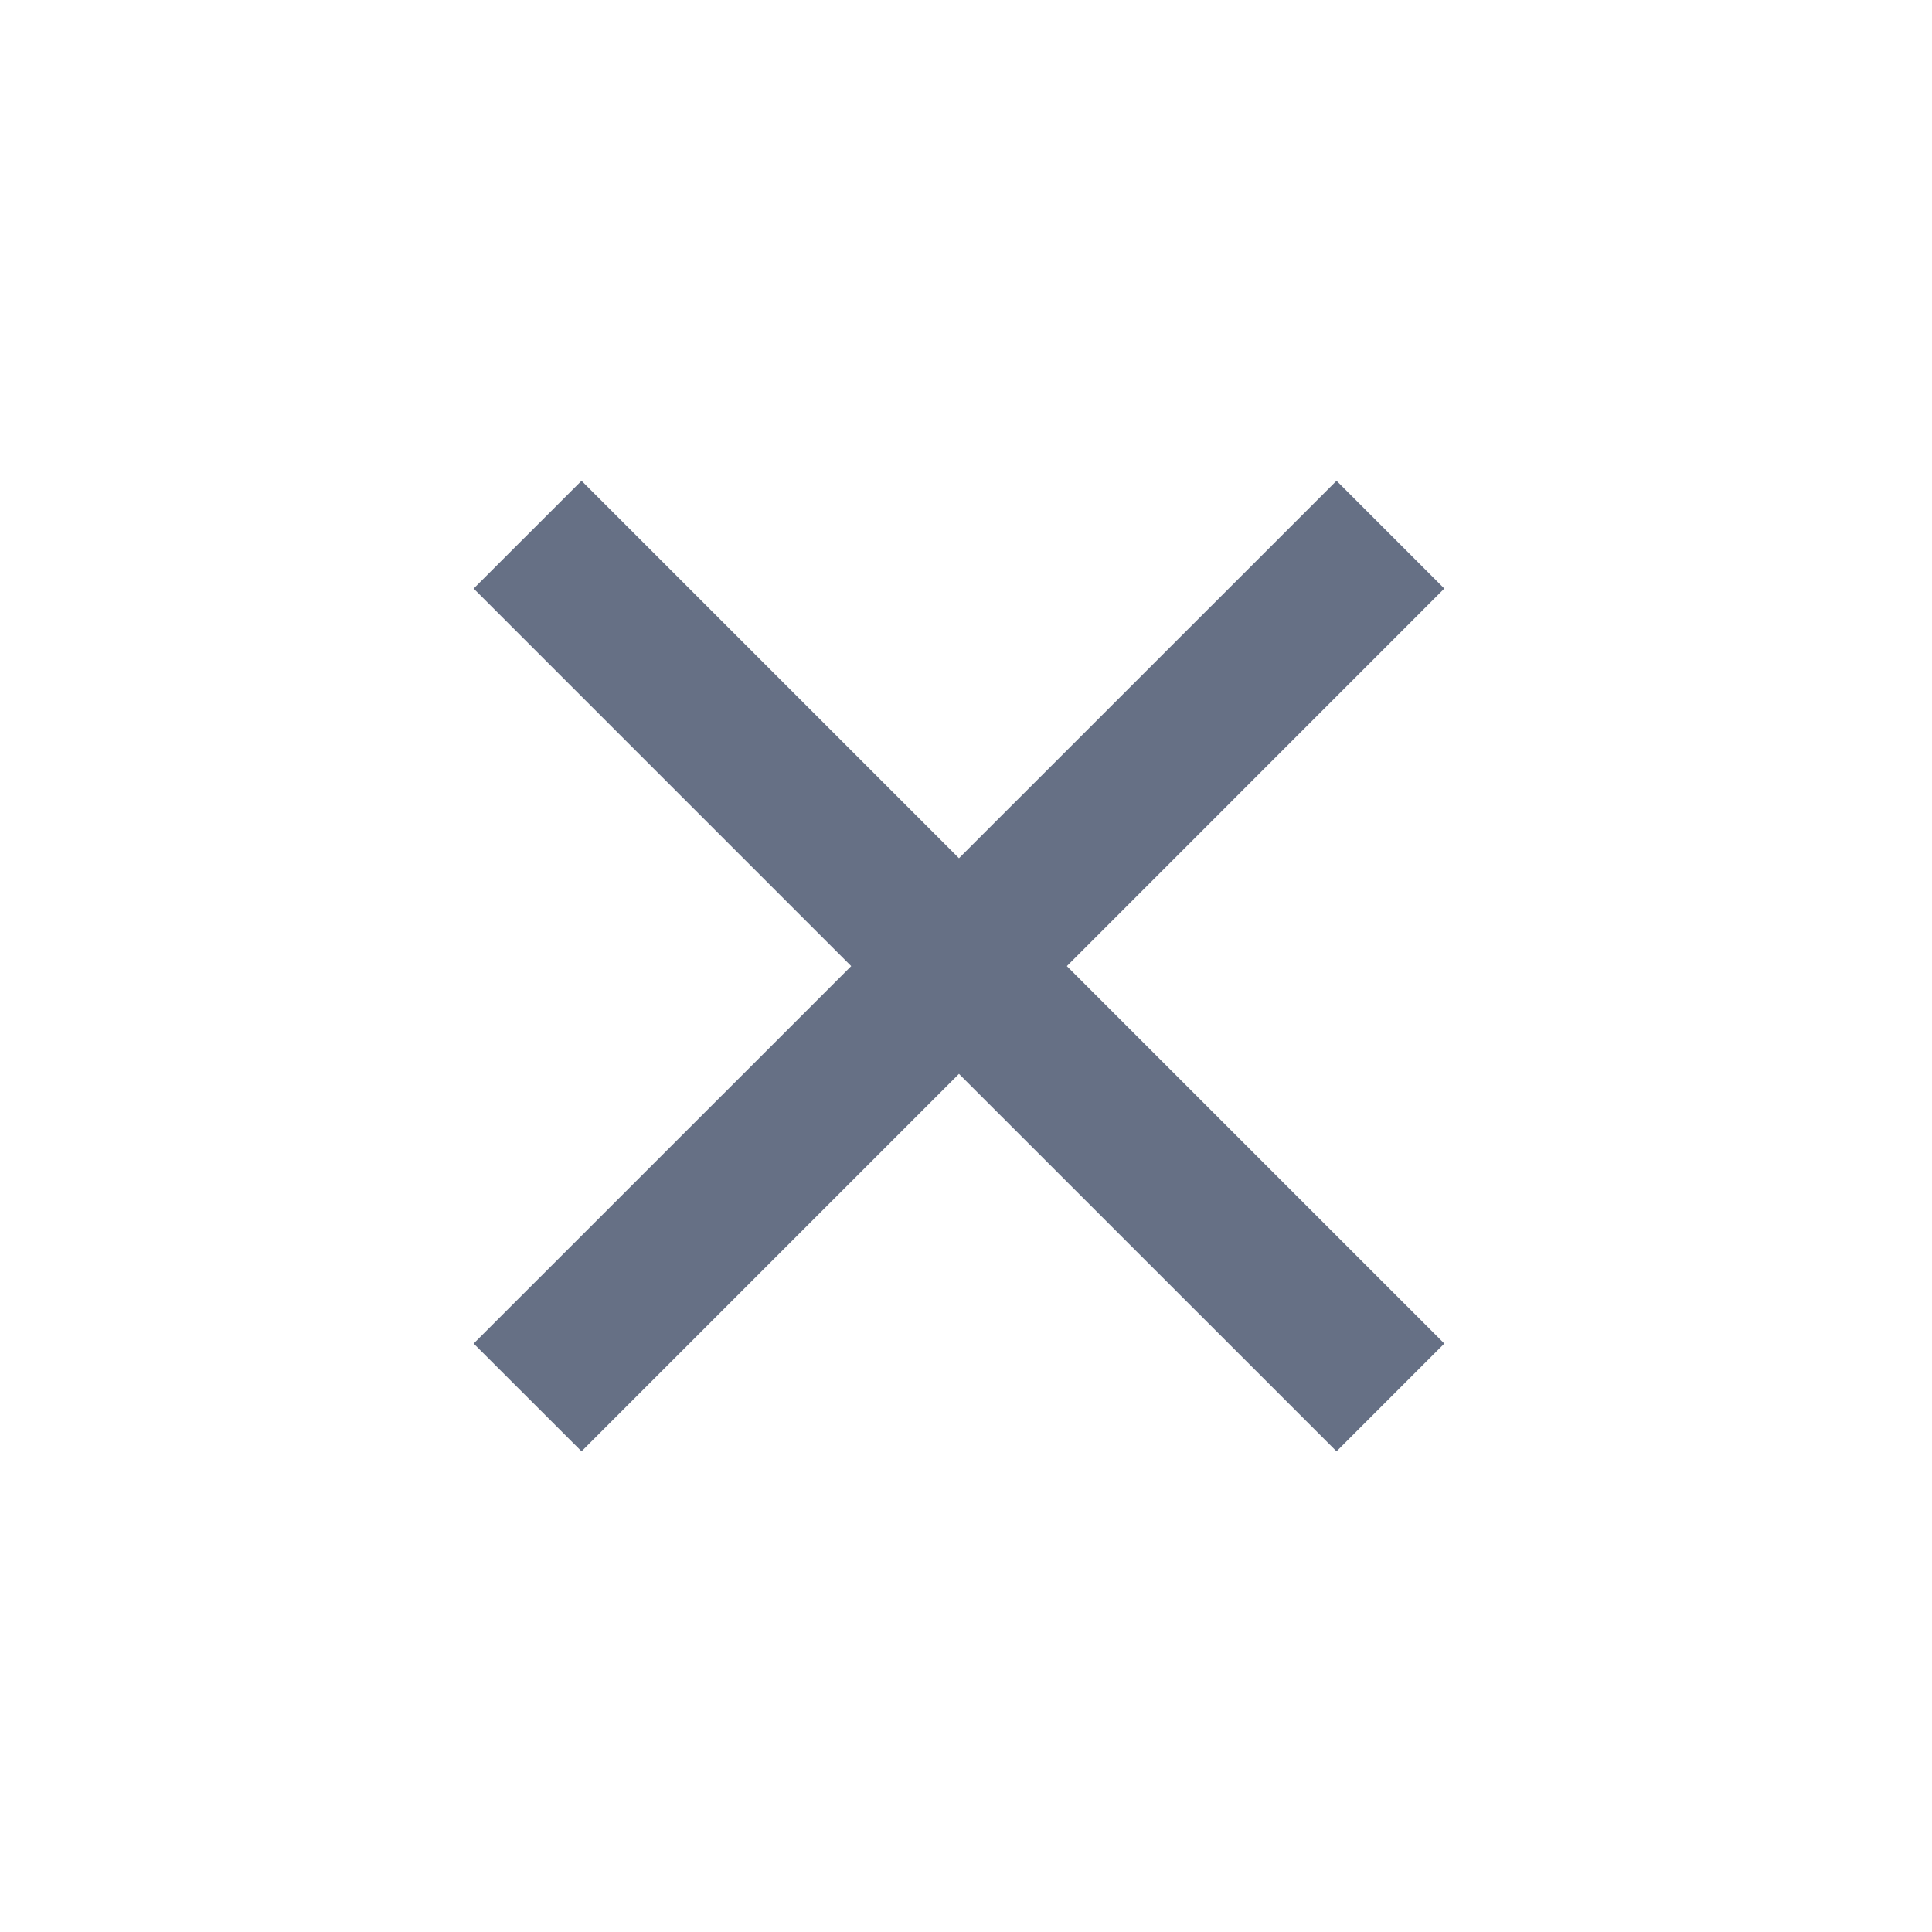 <svg width="18" height="18" viewBox="0 0 19 18" fill="none" xmlns="http://www.w3.org/2000/svg">
<path d="M9.431 7.94L13.144 4.228L14.204 5.288L10.492 9.001L14.204 12.713L13.144 13.773L9.431 10.061L5.719 13.773L4.658 12.713L8.371 9.001L4.658 5.288L5.719 4.228L9.431 7.94Z" fill="#667085"/>
</svg>
